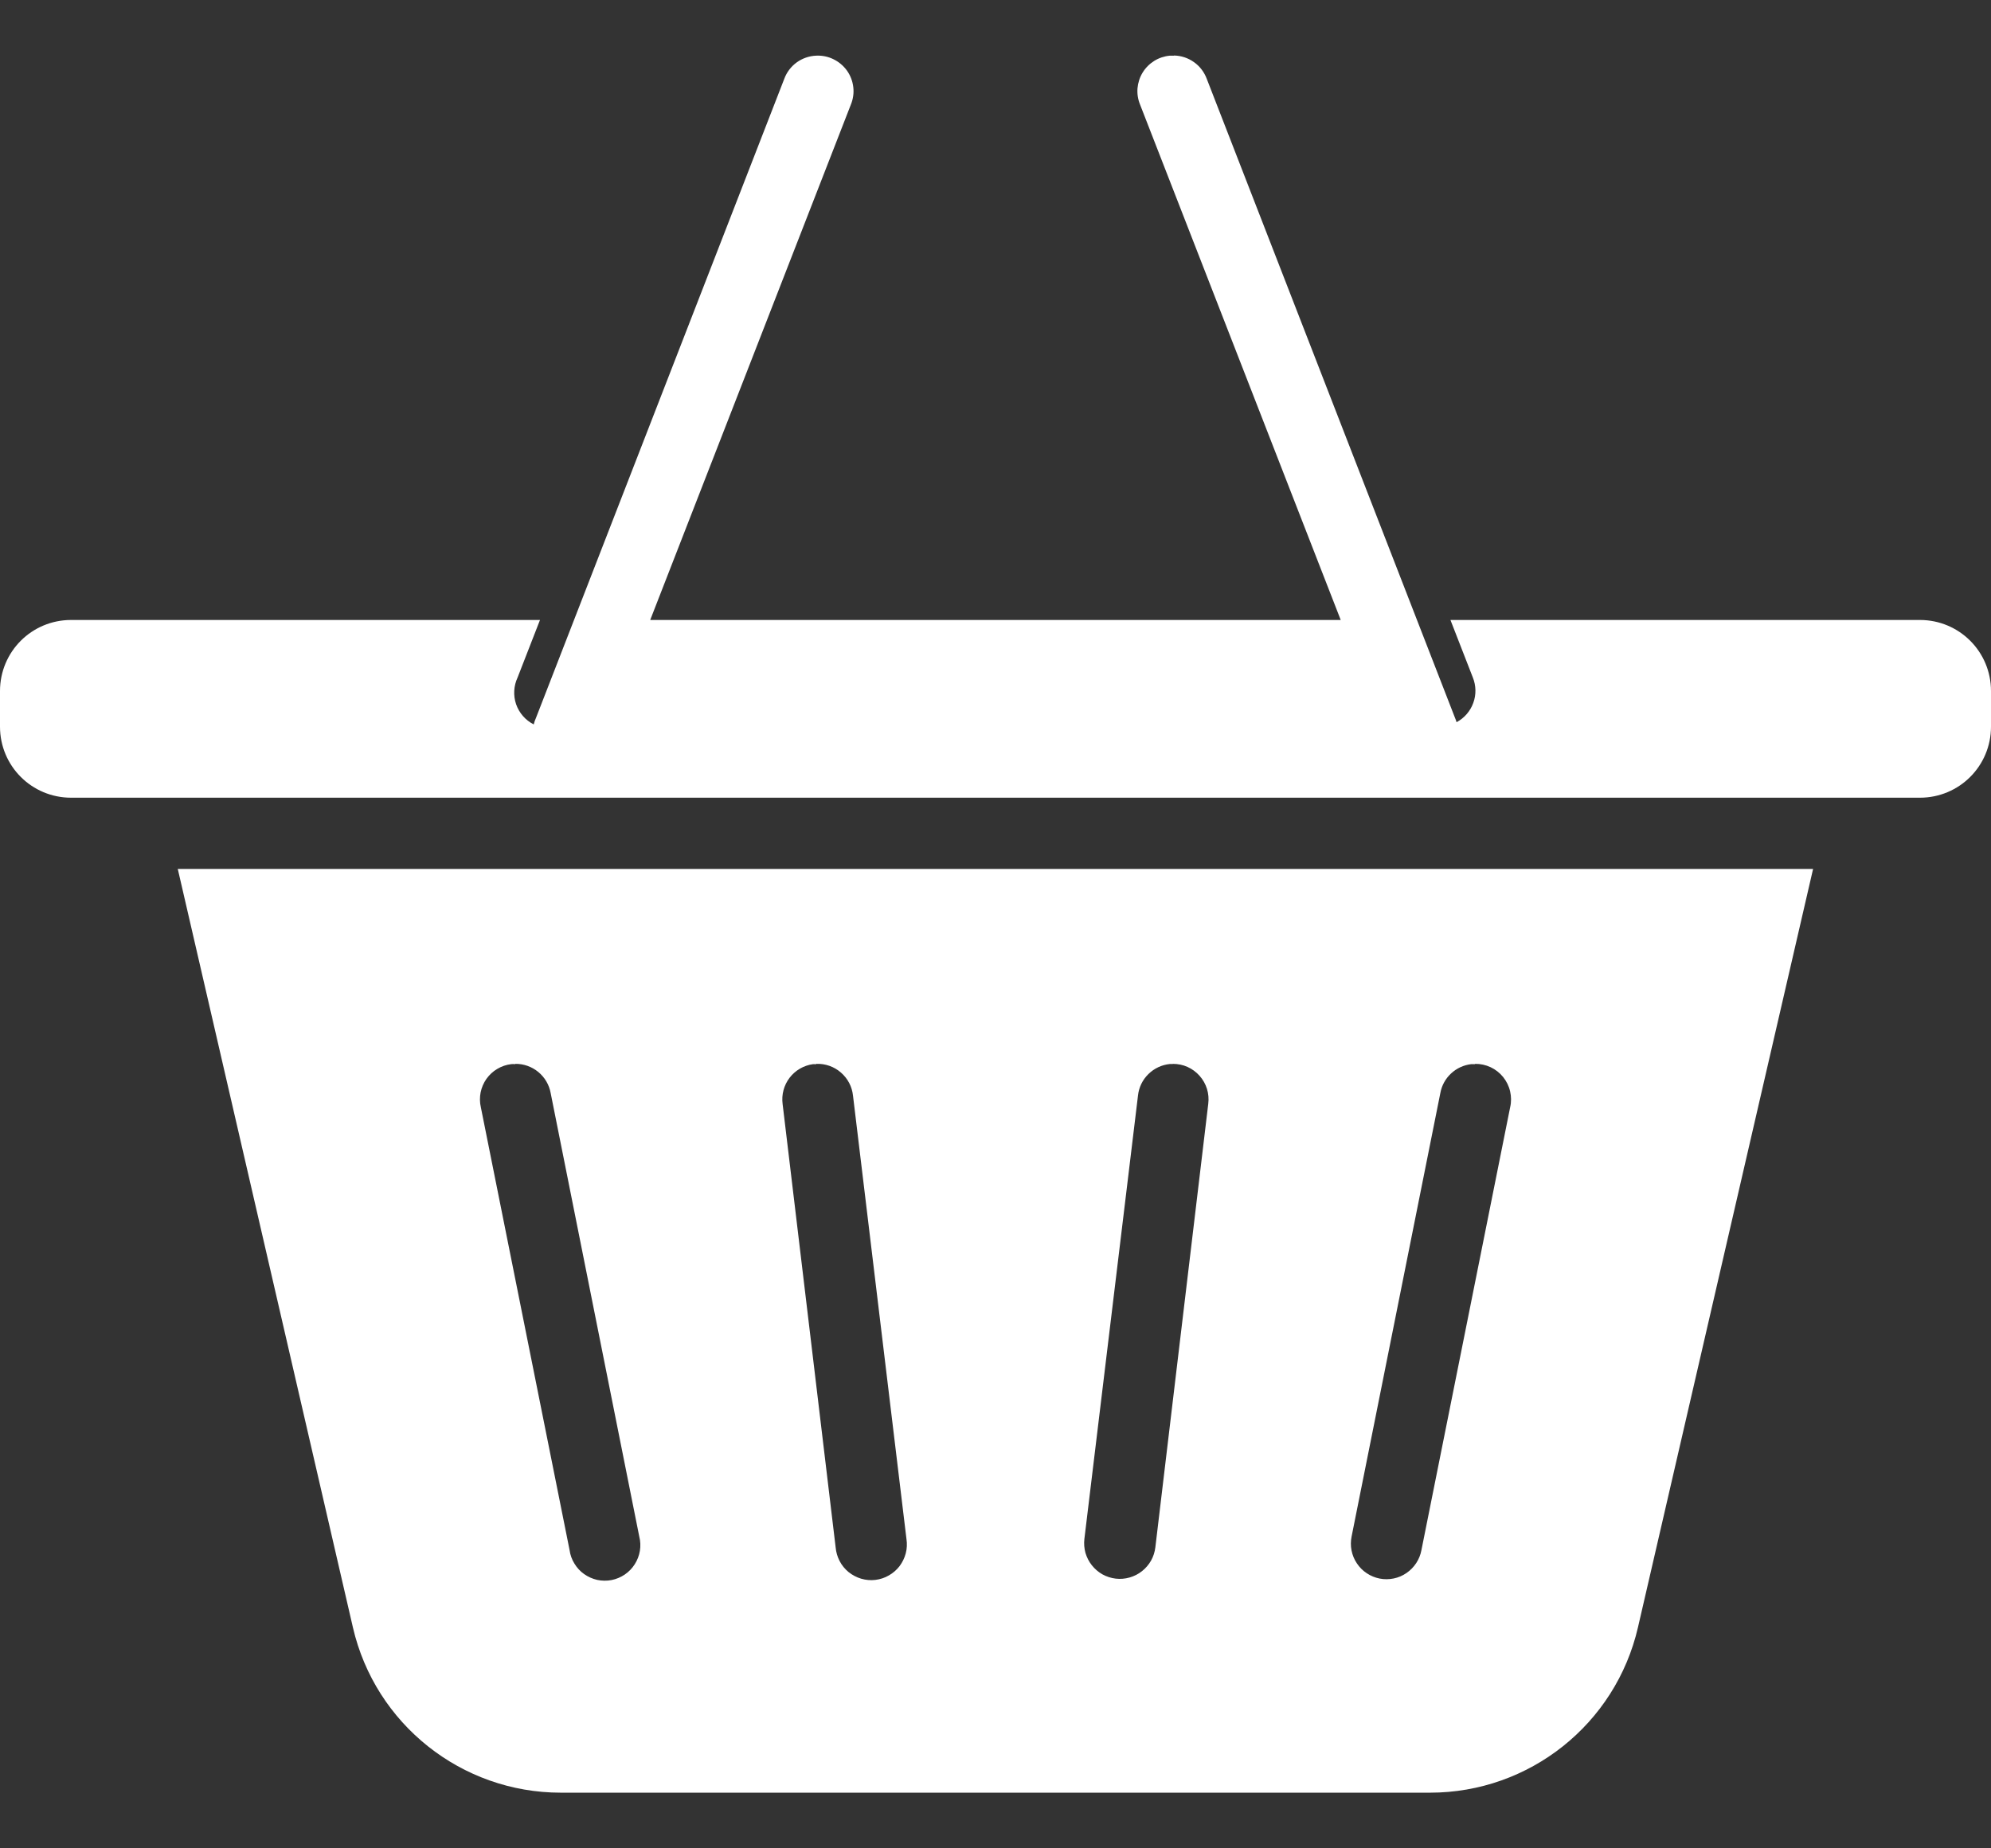 <?xml version="1.0" encoding="UTF-8"?> <svg xmlns="http://www.w3.org/2000/svg" width="28" height="26" viewBox="0 0 28 26" fill="none"><rect x="0" y="0" width="28" height="26" fill="#333333" stroke="none"/><g clip-path="url(#clip0_2_391)"><path d="M16.51 0.783C16.491 0.782 16.472 0.782 16.453 0.783C16.375 0.79 16.299 0.815 16.233 0.856C16.166 0.898 16.11 0.954 16.069 1.021C16.028 1.088 16.004 1.164 15.997 1.242C15.991 1.32 16.003 1.398 16.033 1.471L18.855 8.721H9.144L11.966 1.471C11.998 1.393 12.01 1.308 12 1.225C11.99 1.141 11.96 1.062 11.911 0.993C11.862 0.925 11.797 0.87 11.721 0.833C11.646 0.796 11.562 0.779 11.478 0.783C11.38 0.787 11.284 0.82 11.204 0.878C11.124 0.936 11.063 1.017 11.029 1.11L7.537 10.1C7.524 10.129 7.513 10.159 7.506 10.19C7.389 10.131 7.301 10.029 7.258 9.906C7.216 9.782 7.224 9.648 7.279 9.53L7.594 8.721H1C0.446 8.721 0 9.167 0 9.721V10.221C0 10.775 0.446 11.221 1 11.221H27C27.554 11.221 28 10.775 28 10.221V9.721C28 9.167 27.554 8.721 27 8.721H20.398L20.713 9.53C20.759 9.644 20.762 9.772 20.719 9.888C20.677 10.004 20.593 10.101 20.484 10.159C20.479 10.139 20.471 10.119 20.463 10.1L16.971 1.109C16.936 1.015 16.874 0.932 16.791 0.874C16.709 0.815 16.611 0.783 16.51 0.781L16.51 0.783Z" fill="white"></path><path fill-rule="evenodd" clip-rule="evenodd" d="M2.5 12.223L4.963 22.892C5.277 24.253 6.49 25.217 7.887 25.217H20.111C21.508 25.217 22.721 24.253 23.035 22.892L25.498 12.223H2.5ZM7.246 14.965C7.364 14.963 7.479 15.004 7.57 15.079C7.661 15.154 7.723 15.259 7.744 15.375L8.99 21.613C9.007 21.679 9.01 21.748 8.999 21.815C8.988 21.882 8.963 21.946 8.927 22.003C8.891 22.06 8.843 22.11 8.787 22.148C8.731 22.186 8.667 22.213 8.601 22.226C8.534 22.239 8.466 22.238 8.399 22.224C8.333 22.209 8.27 22.181 8.215 22.142C8.159 22.103 8.113 22.052 8.078 21.994C8.042 21.936 8.019 21.872 8.01 21.804L6.762 15.574C6.746 15.506 6.746 15.435 6.759 15.367C6.773 15.298 6.801 15.233 6.841 15.176C6.882 15.119 6.933 15.071 6.993 15.036C7.053 15 7.12 14.977 7.189 14.969C7.208 14.967 7.227 14.967 7.246 14.969L7.246 14.965ZM11.48 14.965C11.607 14.96 11.731 15.004 11.826 15.087C11.922 15.17 11.983 15.286 11.996 15.412L12.748 21.65C12.758 21.717 12.755 21.785 12.738 21.85C12.721 21.915 12.691 21.976 12.651 22.03C12.61 22.083 12.559 22.128 12.5 22.161C12.442 22.195 12.377 22.216 12.31 22.224C12.244 22.232 12.176 22.226 12.111 22.207C12.047 22.188 11.987 22.156 11.934 22.114C11.882 22.071 11.839 22.019 11.808 21.959C11.777 21.9 11.758 21.834 11.752 21.767L11.006 15.529C10.989 15.398 11.024 15.266 11.104 15.161C11.184 15.056 11.303 14.987 11.434 14.969C11.449 14.968 11.465 14.968 11.48 14.969L11.48 14.965ZM20.744 14.965C20.82 14.964 20.894 14.98 20.963 15.012C21.031 15.044 21.091 15.091 21.139 15.15C21.186 15.209 21.22 15.277 21.237 15.351C21.254 15.424 21.255 15.501 21.238 15.574L19.99 21.805C19.978 21.87 19.953 21.932 19.917 21.987C19.881 22.042 19.834 22.09 19.78 22.127C19.725 22.165 19.664 22.191 19.599 22.204C19.534 22.217 19.467 22.218 19.402 22.205C19.337 22.192 19.276 22.167 19.221 22.13C19.166 22.094 19.119 22.047 19.082 21.991C19.045 21.936 19.02 21.875 19.007 21.81C18.994 21.745 18.995 21.678 19.008 21.613L20.256 15.375C20.275 15.27 20.328 15.173 20.407 15.1C20.485 15.027 20.585 14.981 20.691 14.969C20.709 14.968 20.727 14.968 20.744 14.969L20.744 14.965ZM16.494 14.965C16.565 14.965 16.636 14.979 16.7 15.008C16.765 15.037 16.823 15.08 16.87 15.133C16.918 15.187 16.953 15.249 16.974 15.317C16.995 15.385 17.001 15.457 16.992 15.527L16.248 21.766C16.24 21.831 16.22 21.895 16.188 21.952C16.155 22.01 16.112 22.06 16.06 22.101C16.009 22.142 15.949 22.172 15.886 22.19C15.822 22.208 15.756 22.214 15.69 22.206C15.625 22.198 15.562 22.178 15.504 22.146C15.446 22.113 15.396 22.07 15.355 22.018C15.314 21.967 15.284 21.907 15.265 21.844C15.248 21.78 15.242 21.714 15.25 21.648L16.004 15.41C16.016 15.296 16.068 15.189 16.15 15.109C16.232 15.028 16.339 14.978 16.453 14.967C16.467 14.966 16.48 14.966 16.494 14.967L16.494 14.965Z" fill="white"></path></g><defs><clipPath id="clip0_2_391"><rect width="28" height="26" fill="white"></rect></clipPath></defs></svg> 